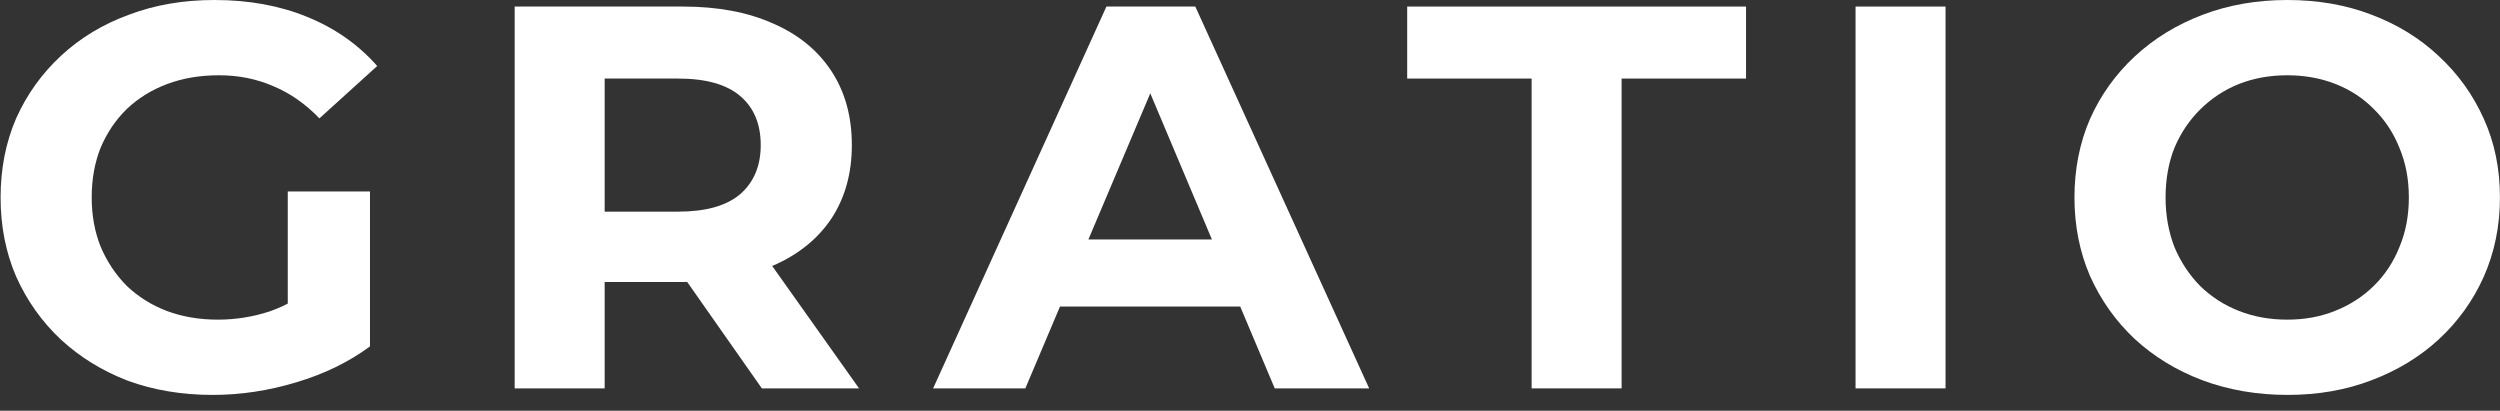 <?xml version="1.0" encoding="UTF-8"?> <svg xmlns="http://www.w3.org/2000/svg" width="140" height="23" viewBox="0 0 140 23" fill="none"><rect x="0" y="0" width="140" height="23" fill="#333333" stroke="none"/><path d="M11.916 22.115C10.195 22.115 8.608 21.851 7.157 21.321C5.726 20.771 4.471 19.997 3.393 19C2.335 18.002 1.506 16.831 0.904 15.487C0.324 14.143 0.033 12.666 0.033 11.058C0.033 9.449 0.324 7.972 0.904 6.628C1.506 5.284 2.346 4.114 3.424 3.116C4.502 2.118 5.767 1.354 7.219 0.825C8.671 0.275 10.267 0 12.009 0C13.938 0 15.669 0.316 17.204 0.947C18.759 1.578 20.066 2.495 21.123 3.696L17.888 6.628C17.1 5.814 16.24 5.213 15.306 4.826C14.373 4.419 13.357 4.215 12.258 4.215C11.2 4.215 10.236 4.378 9.365 4.704C8.494 5.03 7.737 5.498 7.094 6.109C6.472 6.72 5.985 7.443 5.633 8.278C5.301 9.113 5.135 10.039 5.135 11.058C5.135 12.055 5.301 12.972 5.633 13.807C5.985 14.642 6.472 15.375 7.094 16.006C7.737 16.617 8.484 17.085 9.334 17.411C10.205 17.737 11.159 17.9 12.196 17.9C13.191 17.9 14.155 17.747 15.089 17.442C16.043 17.116 16.965 16.576 17.857 15.823L20.719 19.397C19.537 20.272 18.158 20.944 16.582 21.413C15.027 21.881 13.471 22.115 11.916 22.115ZM16.115 18.755V10.722H20.719V19.397L16.115 18.755Z" fill="white"></path><path d="M28.822 21.749V0.367H38.247C40.196 0.367 41.876 0.682 43.286 1.313C44.696 1.924 45.785 2.81 46.552 3.971C47.319 5.132 47.703 6.516 47.703 8.125C47.703 9.714 47.319 11.088 46.552 12.249C45.785 13.389 44.696 14.265 43.286 14.876C41.876 15.487 40.196 15.792 38.247 15.792H31.621L33.861 13.623V21.749H28.822ZM42.664 21.749L37.22 13.99H42.601L48.107 21.749H42.664ZM33.861 14.173L31.621 11.852H37.967C39.522 11.852 40.683 11.526 41.45 10.874C42.218 10.202 42.601 9.286 42.601 8.125C42.601 6.944 42.218 6.028 41.45 5.376C40.683 4.724 39.522 4.399 37.967 4.399H31.621L33.861 2.047V14.173Z" fill="white"></path><path d="M52.255 21.749L61.96 0.367H66.937L76.673 21.749H71.385L63.422 2.871H65.413L57.419 21.749H52.255ZM57.108 17.167L58.445 13.41H69.643L71.012 17.167H57.108Z" fill="white"></path><path d="M85.771 21.749V4.399H78.803V0.367H97.778V4.399H90.81V21.749H85.771Z" fill="white"></path><path d="M103.911 21.749V0.367H108.95V21.749H103.911Z" fill="white"></path><path d="M128.115 22.115C126.394 22.115 124.797 21.84 123.325 21.291C121.873 20.741 120.608 19.967 119.53 18.969C118.472 17.971 117.643 16.8 117.041 15.456C116.461 14.112 116.17 12.646 116.17 11.058C116.17 9.469 116.461 8.003 117.041 6.659C117.643 5.315 118.482 4.144 119.561 3.146C120.639 2.148 121.904 1.375 123.356 0.825C124.807 0.275 126.383 0 128.084 0C129.805 0 131.381 0.275 132.812 0.825C134.264 1.375 135.518 2.148 136.576 3.146C137.654 4.144 138.494 5.315 139.095 6.659C139.697 7.983 139.997 9.449 139.997 11.058C139.997 12.646 139.697 14.122 139.095 15.487C138.494 16.831 137.654 18.002 136.576 19C135.518 19.977 134.264 20.741 132.812 21.291C131.381 21.84 129.815 22.115 128.115 22.115ZM128.084 17.9C129.058 17.9 129.95 17.737 130.759 17.411C131.588 17.085 132.314 16.617 132.936 16.006C133.558 15.395 134.035 14.672 134.367 13.837C134.72 13.002 134.896 12.076 134.896 11.058C134.896 10.039 134.72 9.113 134.367 8.278C134.035 7.443 133.558 6.72 132.936 6.109C132.335 5.498 131.62 5.03 130.79 4.704C129.961 4.378 129.058 4.215 128.084 4.215C127.109 4.215 126.207 4.378 125.378 4.704C124.569 5.03 123.853 5.498 123.231 6.109C122.609 6.72 122.122 7.443 121.769 8.278C121.438 9.113 121.272 10.039 121.272 11.058C121.272 12.055 121.438 12.982 121.769 13.837C122.122 14.672 122.599 15.395 123.2 16.006C123.822 16.617 124.548 17.085 125.378 17.411C126.207 17.737 127.109 17.9 128.084 17.9Z" fill="white"></path></svg> 